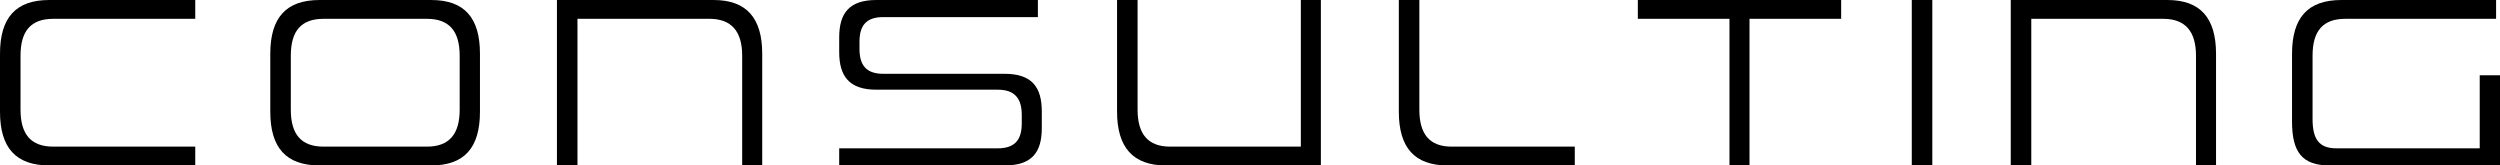<?xml version="1.0" encoding="UTF-8"?><svg id="_レイヤー_2" xmlns="http://www.w3.org/2000/svg" viewBox="0 0 511.5 33.85"><defs><style>.cls-1{fill:#000;stroke-width:0px;}</style></defs><g id="_内容"><path class="cls-1" d="M10.1,33.85c-6.9,0-10.1-3.65-10.1-11v-11.85C0,3.65,3.2,0,10.1,0h29.85v3.85H10.9c-4.6,0-6.7,2.5-6.7,7.55v11.05c0,5,2.1,7.55,6.7,7.55h29.05v3.85H10.1Z"/><path class="cls-1" d="M65.4,33.85c-6.9,0-10.1-3.65-10.1-11v-11.85c0-7.35,3.2-11,10.1-11h22.8c6.85,0,10,3.65,10,11v11.85c0,7.35-3.15,11-10,11h-22.8ZM94.05,11.4c0-5.05-2.15-7.55-6.7-7.55h-21.15c-4.6,0-6.7,2.5-6.7,7.55v11.05c0,5,2.1,7.55,6.7,7.55h21.15c4.55,0,6.7-2.55,6.7-7.55v-11.05Z"/><path class="cls-1" d="M151.85,33.85V11.4c0-5-2.2-7.55-6.7-7.55h-27v30h-4.2V0h32.05c6.75,0,9.95,3.7,9.95,11v22.85h-4.1Z"/><path class="cls-1" d="M171.7,33.85v-3.5h32.4c3.6,0,4.95-1.8,4.95-5.1v-1.75c0-3.25-1.35-5.15-4.9-5.15h-24.85c-5.55,0-7.6-2.75-7.6-7.7v-3c0-4.95,2.05-7.65,7.6-7.65h33.05v3.5h-31.65c-3.55,0-4.85,1.8-4.85,5.05v1.45c0,3.25,1.3,5.1,4.85,5.1h24.85c5.6,0,7.6,2.75,7.6,7.7v3.4c0,4.95-2,7.65-7.6,7.65h-33.85Z"/><path class="cls-1" d="M238.55,33.85c-6.75,0-10-3.7-10-11V0h4.2v22.45c0,5,2.15,7.55,6.65,7.55h26.75V0h4.1v33.85h-31.7Z"/><path class="cls-1" d="M296.2,33.85c-6.8,0-10-3.65-10-11V0h4.2v22.45c0,5,2.1,7.55,6.6,7.55h25.2v3.85h-26Z"/><path class="cls-1" d="M353.85,33.85V3.85h-18.75V0h41.6v3.85h-18.75v30h-4.1Z"/><path class="cls-1" d="M391.15,33.85V0h4.2v33.85h-4.2Z"/><path class="cls-1" d="M449.3,33.85V11.4c0-5-2.2-7.55-6.7-7.55h-27v30h-4.2V0h32.05c6.75,0,9.95,3.7,9.95,11v22.85h-4.1Z"/><path class="cls-1" d="M476.65,33.85c-5.6,0-7.7-2.7-7.7-8.95v-13.9c0-7.35,3.2-11,10.1-11h31.65v3.85h-30.85c-4.6,0-6.7,2.5-6.7,7.55v12.95c0,4.15,1.35,6,4.9,6h29.3v-14.95h4.15v18.45h-34.85Z"/></g></svg>